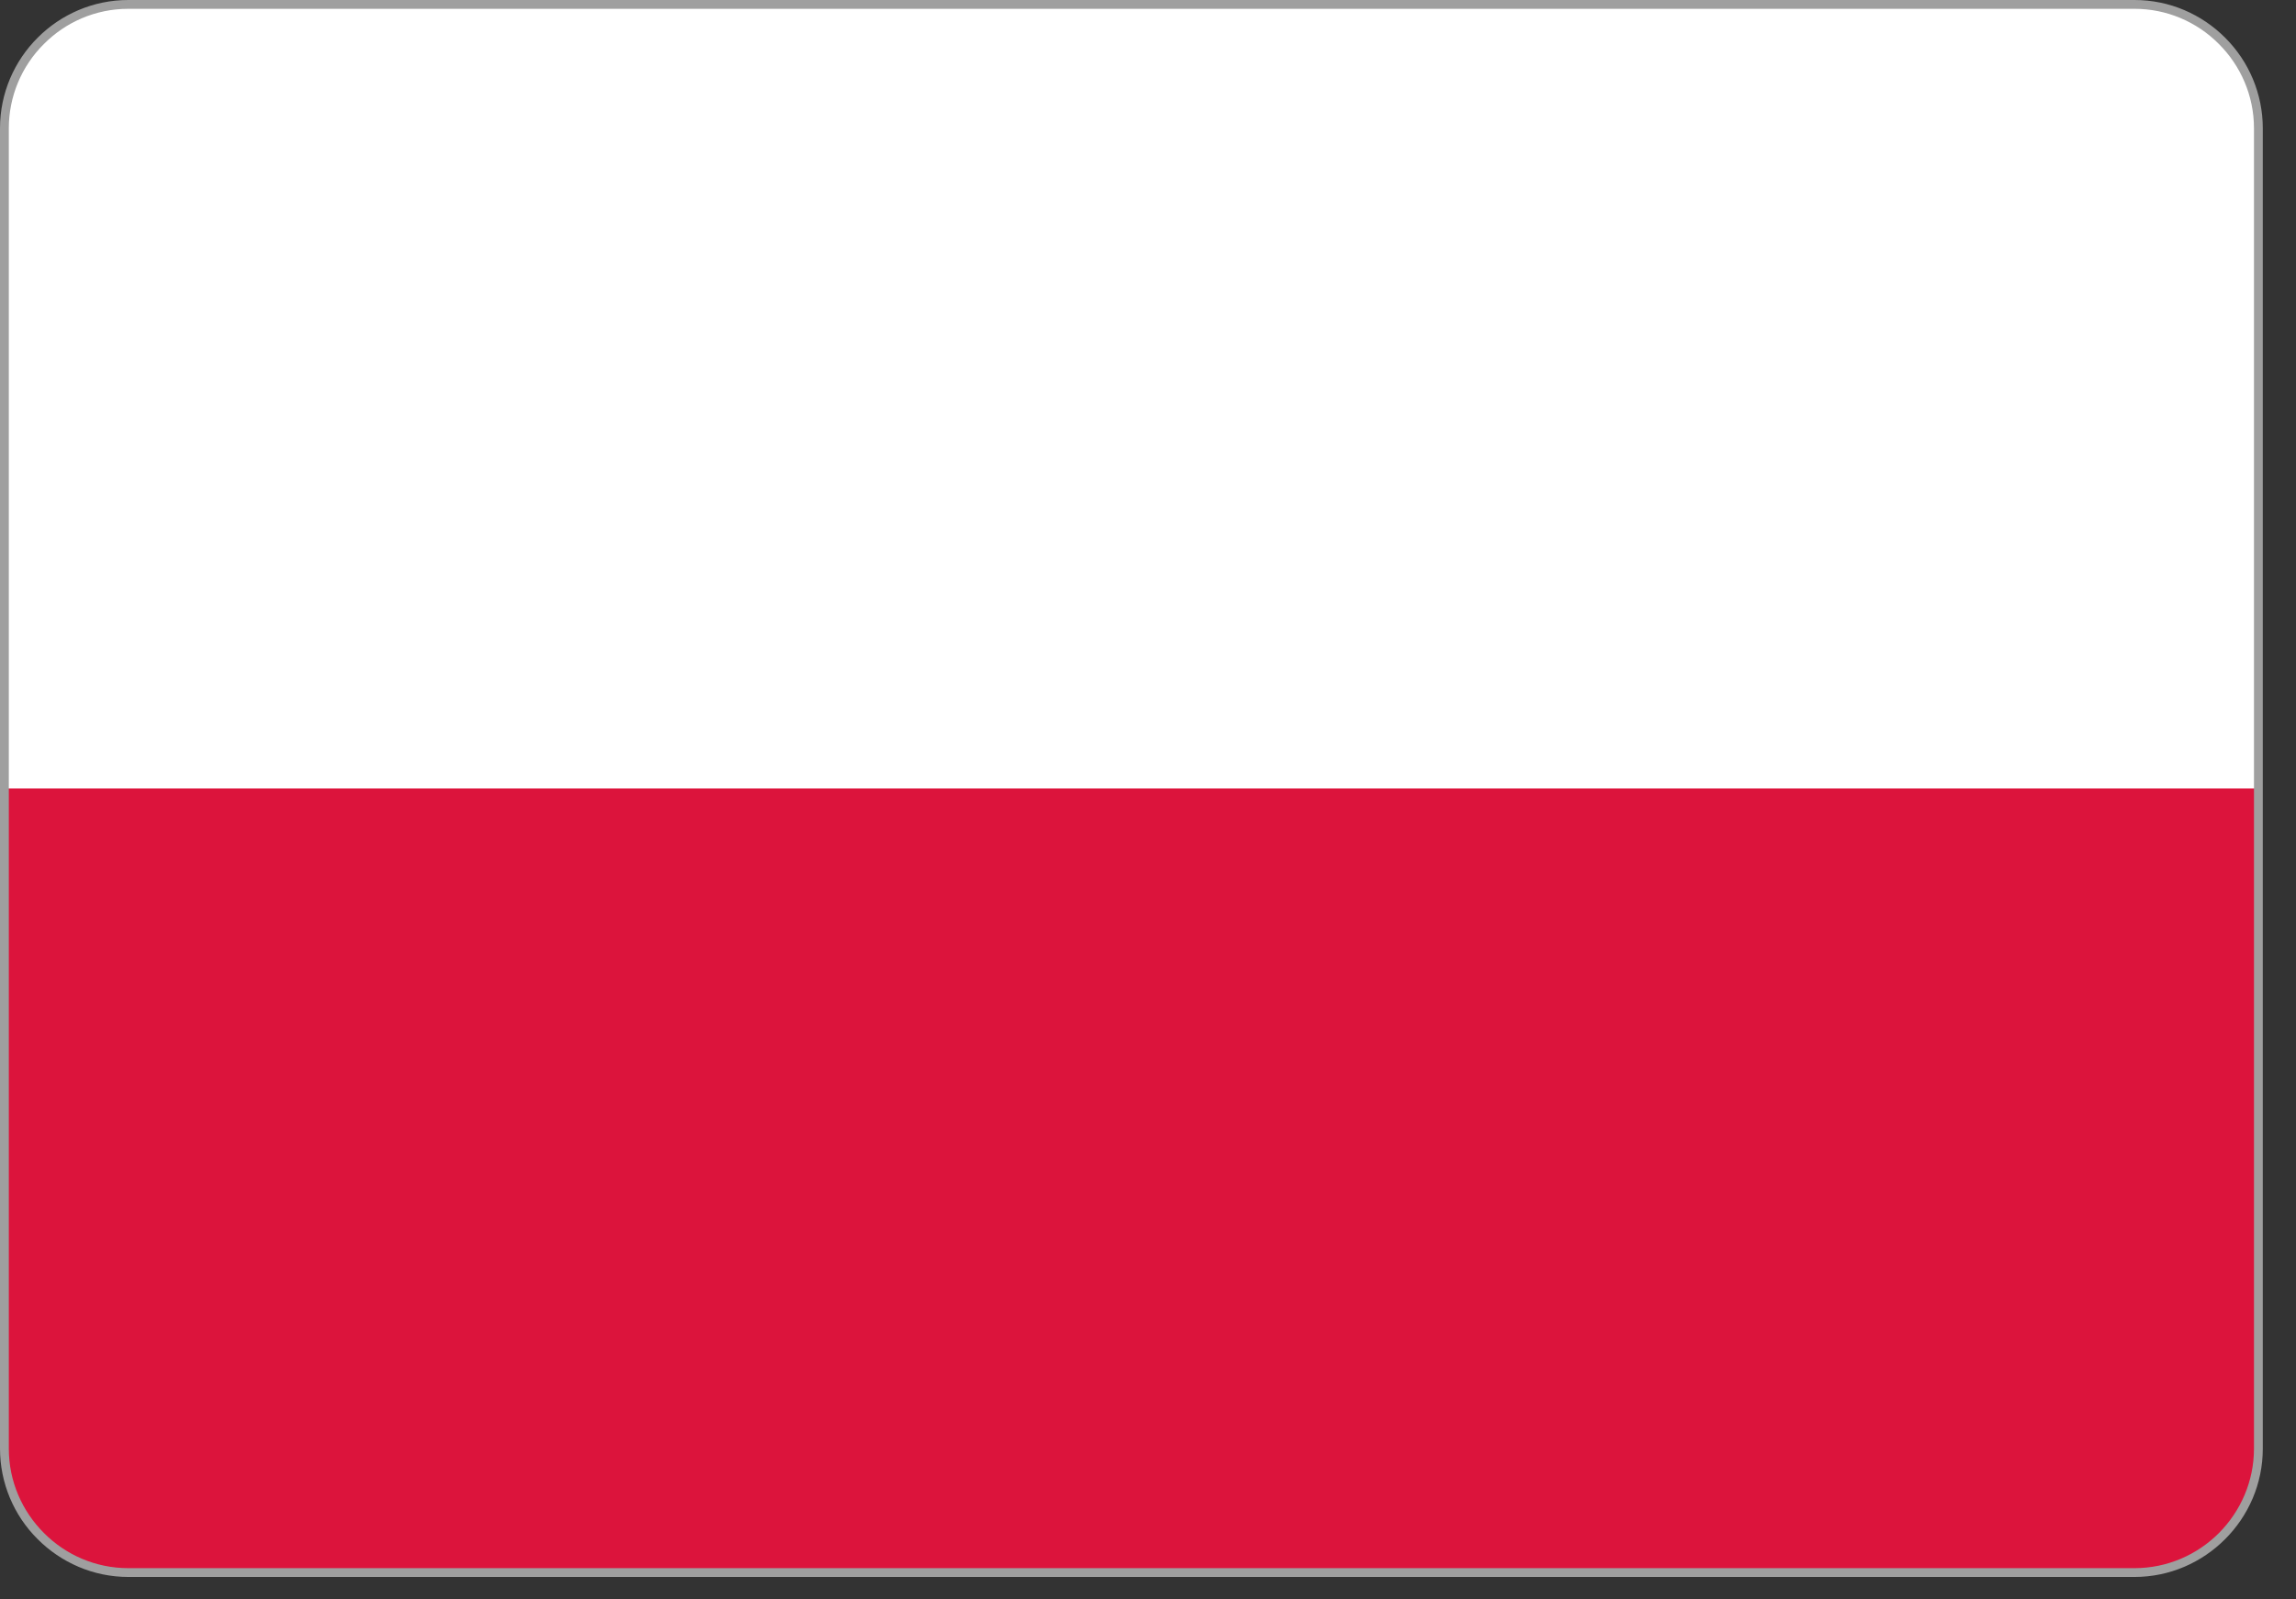 <?xml version="1.0" encoding="UTF-8"?> <svg xmlns="http://www.w3.org/2000/svg" xmlns:xlink="http://www.w3.org/1999/xlink" width="56px" height="39px" viewBox="0 0 56 39" version="1.1"><rect x="0" y="0" width="56" height="39" fill="#333333" stroke="none"/><title>poland-flag</title><g id="Page-1" stroke="none" stroke-width="1" fill="none" fill-rule="evenodd"><g id="contact" transform="translate(-1239, -1050)" fill-rule="nonzero"><g id="poland-flag" transform="translate(1239, 1050)"><path d="M3.129,0.107 L52.061,0.107 C53.723,0.107 55.083,1.467 55.083,3.129 L55.083,35.331 C55.083,36.991 53.723,38.353 52.061,38.353 L3.129,38.353 C1.467,38.353 0.107,36.991 0.107,35.331 L0.107,3.129 C0.107,1.467 1.467,0.107 3.129,0.107 Z" id="Path" fill="#FFFFFF"></path><path d="M0.107,19.23 L55.083,19.23 L55.083,35.331 C55.083,36.991 53.723,38.353 52.061,38.353 L3.129,38.353 C1.467,38.353 0.107,36.991 0.107,35.331 L0.107,19.23 Z" id="Path" fill="#DC143C"></path><path d="M3.129,0 L52.061,0 C52.923,0 53.705,0.352 54.271,0.919 C54.859,1.504 55.19,2.3 55.19,3.129 L55.19,35.331 C55.19,36.191 54.838,36.972 54.271,37.539 C53.705,38.106 52.923,38.461 52.061,38.461 L3.129,38.461 C2.27,38.461 1.485,38.106 0.919,37.539 C0.331,36.955 0,36.16 0,35.331 L0,3.129 C0,2.267 0.352,1.485 0.919,0.919 C1.485,0.352 2.27,0 3.129,0 Z M52.061,0.215 L3.129,0.215 C2.326,0.215 1.598,0.543 1.072,1.072 C0.523,1.616 0.215,2.357 0.215,3.129 L0.215,35.331 C0.215,36.132 0.543,36.86 1.072,37.389 C1.598,37.918 2.326,38.246 3.129,38.246 L52.061,38.246 C52.864,38.246 53.592,37.918 54.121,37.389 C54.647,36.86 54.975,36.132 54.975,35.331 L54.975,3.129 C54.975,2.329 54.647,1.598 54.118,1.072 C53.574,0.523 52.833,0.214 52.061,0.215 Z" id="Shape" fill="#9F9F9F"></path></g></g></g></svg> 